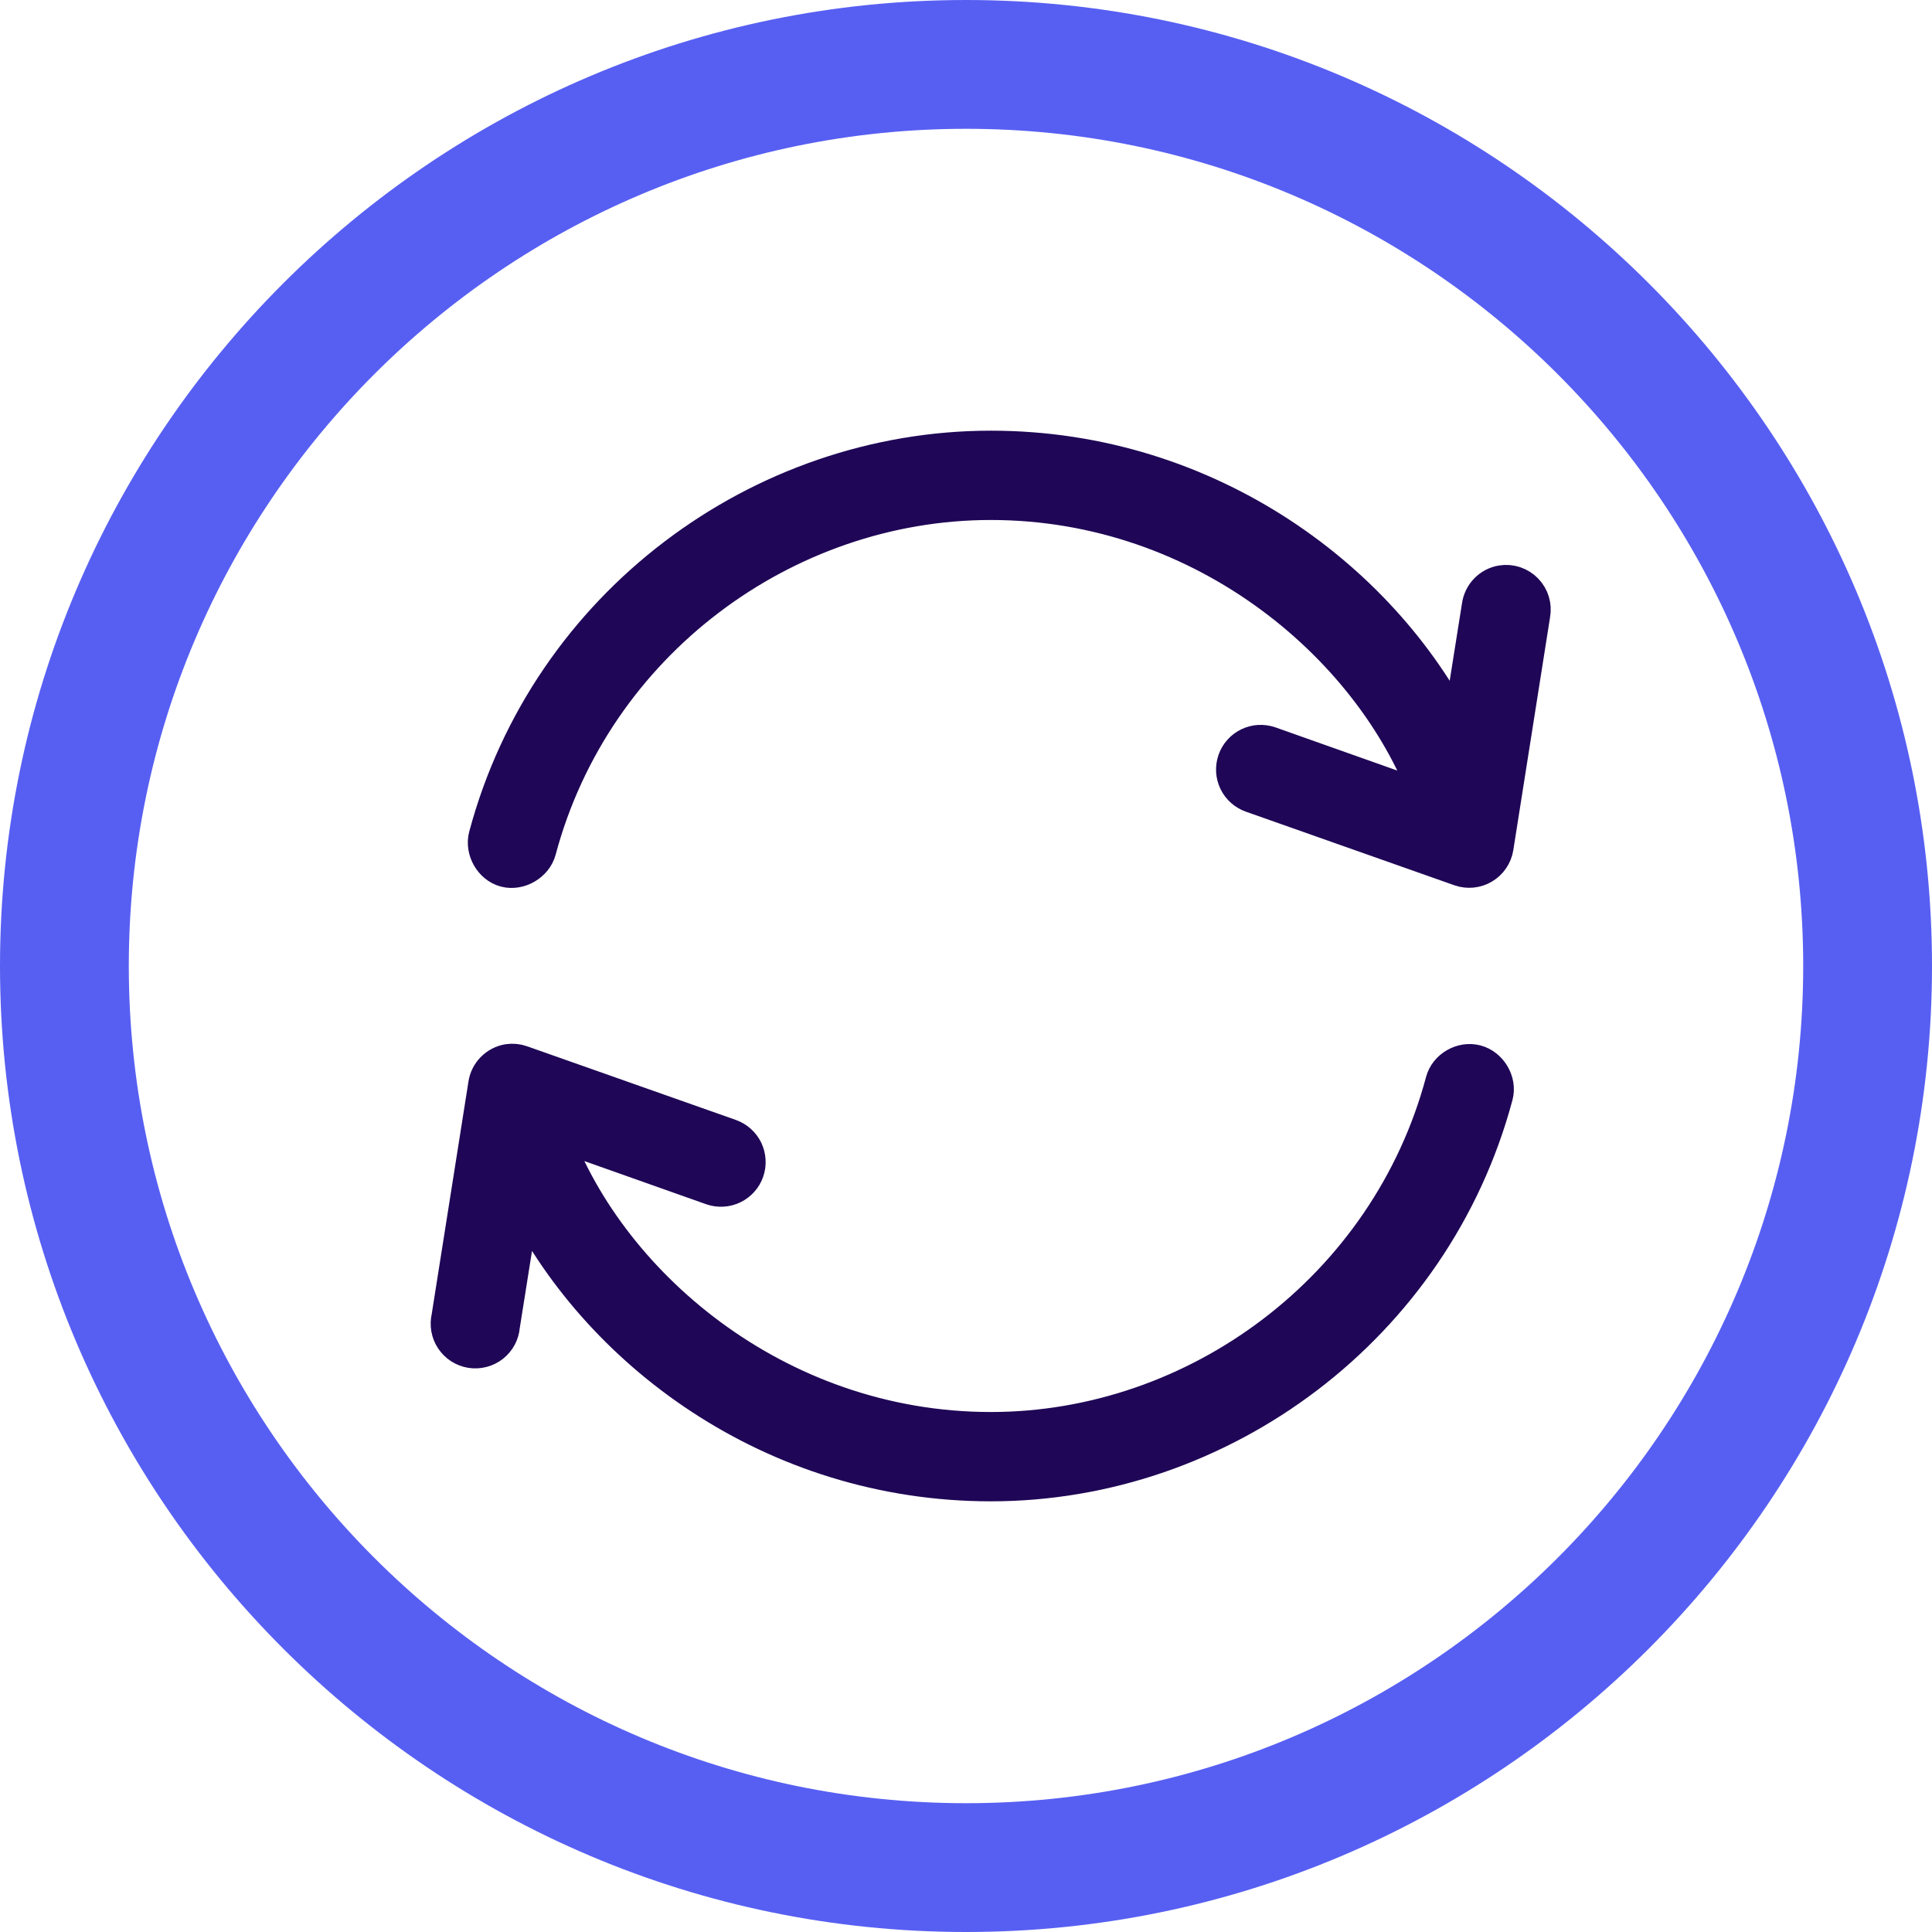 <svg xmlns="http://www.w3.org/2000/svg" width="48" height="48" viewBox="0 0 48 48" fill="none"><path d="M24 48C10.768 48 0 37.232 0 24C0 10.768 10.768 0 24 0C37.232 0 48 10.768 48 24C48 37.232 37.232 48 24 48ZM24 3.2C12.528 3.2 3.2 12.528 3.2 24C3.2 35.472 12.528 44.8 24 44.8C35.472 44.8 44.8 35.472 44.8 24C44.8 12.528 35.472 3.2 24 3.2Z" fill="#575FF2"></path><path d="M24.617 11.2C18.916 11.2 13.668 15.076 12.141 20.791C12.059 21.1 12.261 21.461 12.57 21.543C12.879 21.625 13.24 21.414 13.322 21.105C14.704 15.931 19.471 12.419 24.617 12.419C29.997 12.419 34.27 16.11 35.608 19.991L31.522 18.543C31.447 18.517 31.366 18.506 31.286 18.51C31.206 18.515 31.128 18.535 31.056 18.57C30.984 18.605 30.92 18.654 30.866 18.714C30.813 18.774 30.772 18.843 30.746 18.919C30.72 18.995 30.709 19.075 30.713 19.155C30.718 19.235 30.738 19.313 30.773 19.385C30.808 19.457 30.857 19.522 30.917 19.575C30.977 19.628 31.047 19.669 31.122 19.695L36.303 21.524C36.387 21.553 36.476 21.563 36.564 21.554C36.652 21.545 36.737 21.517 36.814 21.471C36.89 21.426 36.955 21.365 37.005 21.291C37.055 21.218 37.089 21.135 37.103 21.048L38.017 15.257C38.035 15.161 38.03 15.062 38.002 14.969C37.974 14.875 37.923 14.79 37.855 14.72C37.787 14.65 37.703 14.597 37.61 14.566C37.517 14.536 37.419 14.527 37.322 14.543C37.193 14.564 37.074 14.627 36.983 14.721C36.892 14.816 36.834 14.937 36.817 15.067L36.284 18.419C34.403 14.492 30.015 11.2 24.617 11.2ZM12.636 26.438C12.509 26.459 12.391 26.52 12.3 26.613C12.209 26.705 12.15 26.824 12.132 26.952L11.217 32.743C11.197 32.825 11.195 32.91 11.209 32.993C11.224 33.076 11.255 33.155 11.302 33.225C11.349 33.295 11.409 33.355 11.48 33.401C11.551 33.446 11.631 33.477 11.714 33.49C11.797 33.503 11.882 33.499 11.964 33.477C12.045 33.456 12.122 33.418 12.188 33.366C12.254 33.313 12.308 33.248 12.348 33.174C12.387 33.099 12.411 33.017 12.417 32.933L12.951 29.571C14.83 33.504 19.216 36.8 24.617 36.8C30.319 36.8 35.567 32.915 37.094 27.2C37.176 26.891 36.965 26.539 36.656 26.457C36.346 26.375 35.995 26.576 35.913 26.886C34.531 32.059 29.764 35.581 24.617 35.581C19.234 35.581 14.961 31.885 13.627 28L17.713 29.448C17.788 29.474 17.868 29.485 17.948 29.48C18.028 29.476 18.107 29.455 18.179 29.42C18.251 29.385 18.315 29.337 18.368 29.277C18.422 29.217 18.463 29.147 18.489 29.071C18.515 28.996 18.526 28.916 18.521 28.836C18.517 28.756 18.496 28.677 18.462 28.605C18.427 28.533 18.378 28.469 18.318 28.416C18.258 28.362 18.188 28.322 18.113 28.295L12.932 26.467C12.837 26.433 12.736 26.423 12.636 26.438Z" fill="#1F0656" stroke="#1F0656"></path></svg>